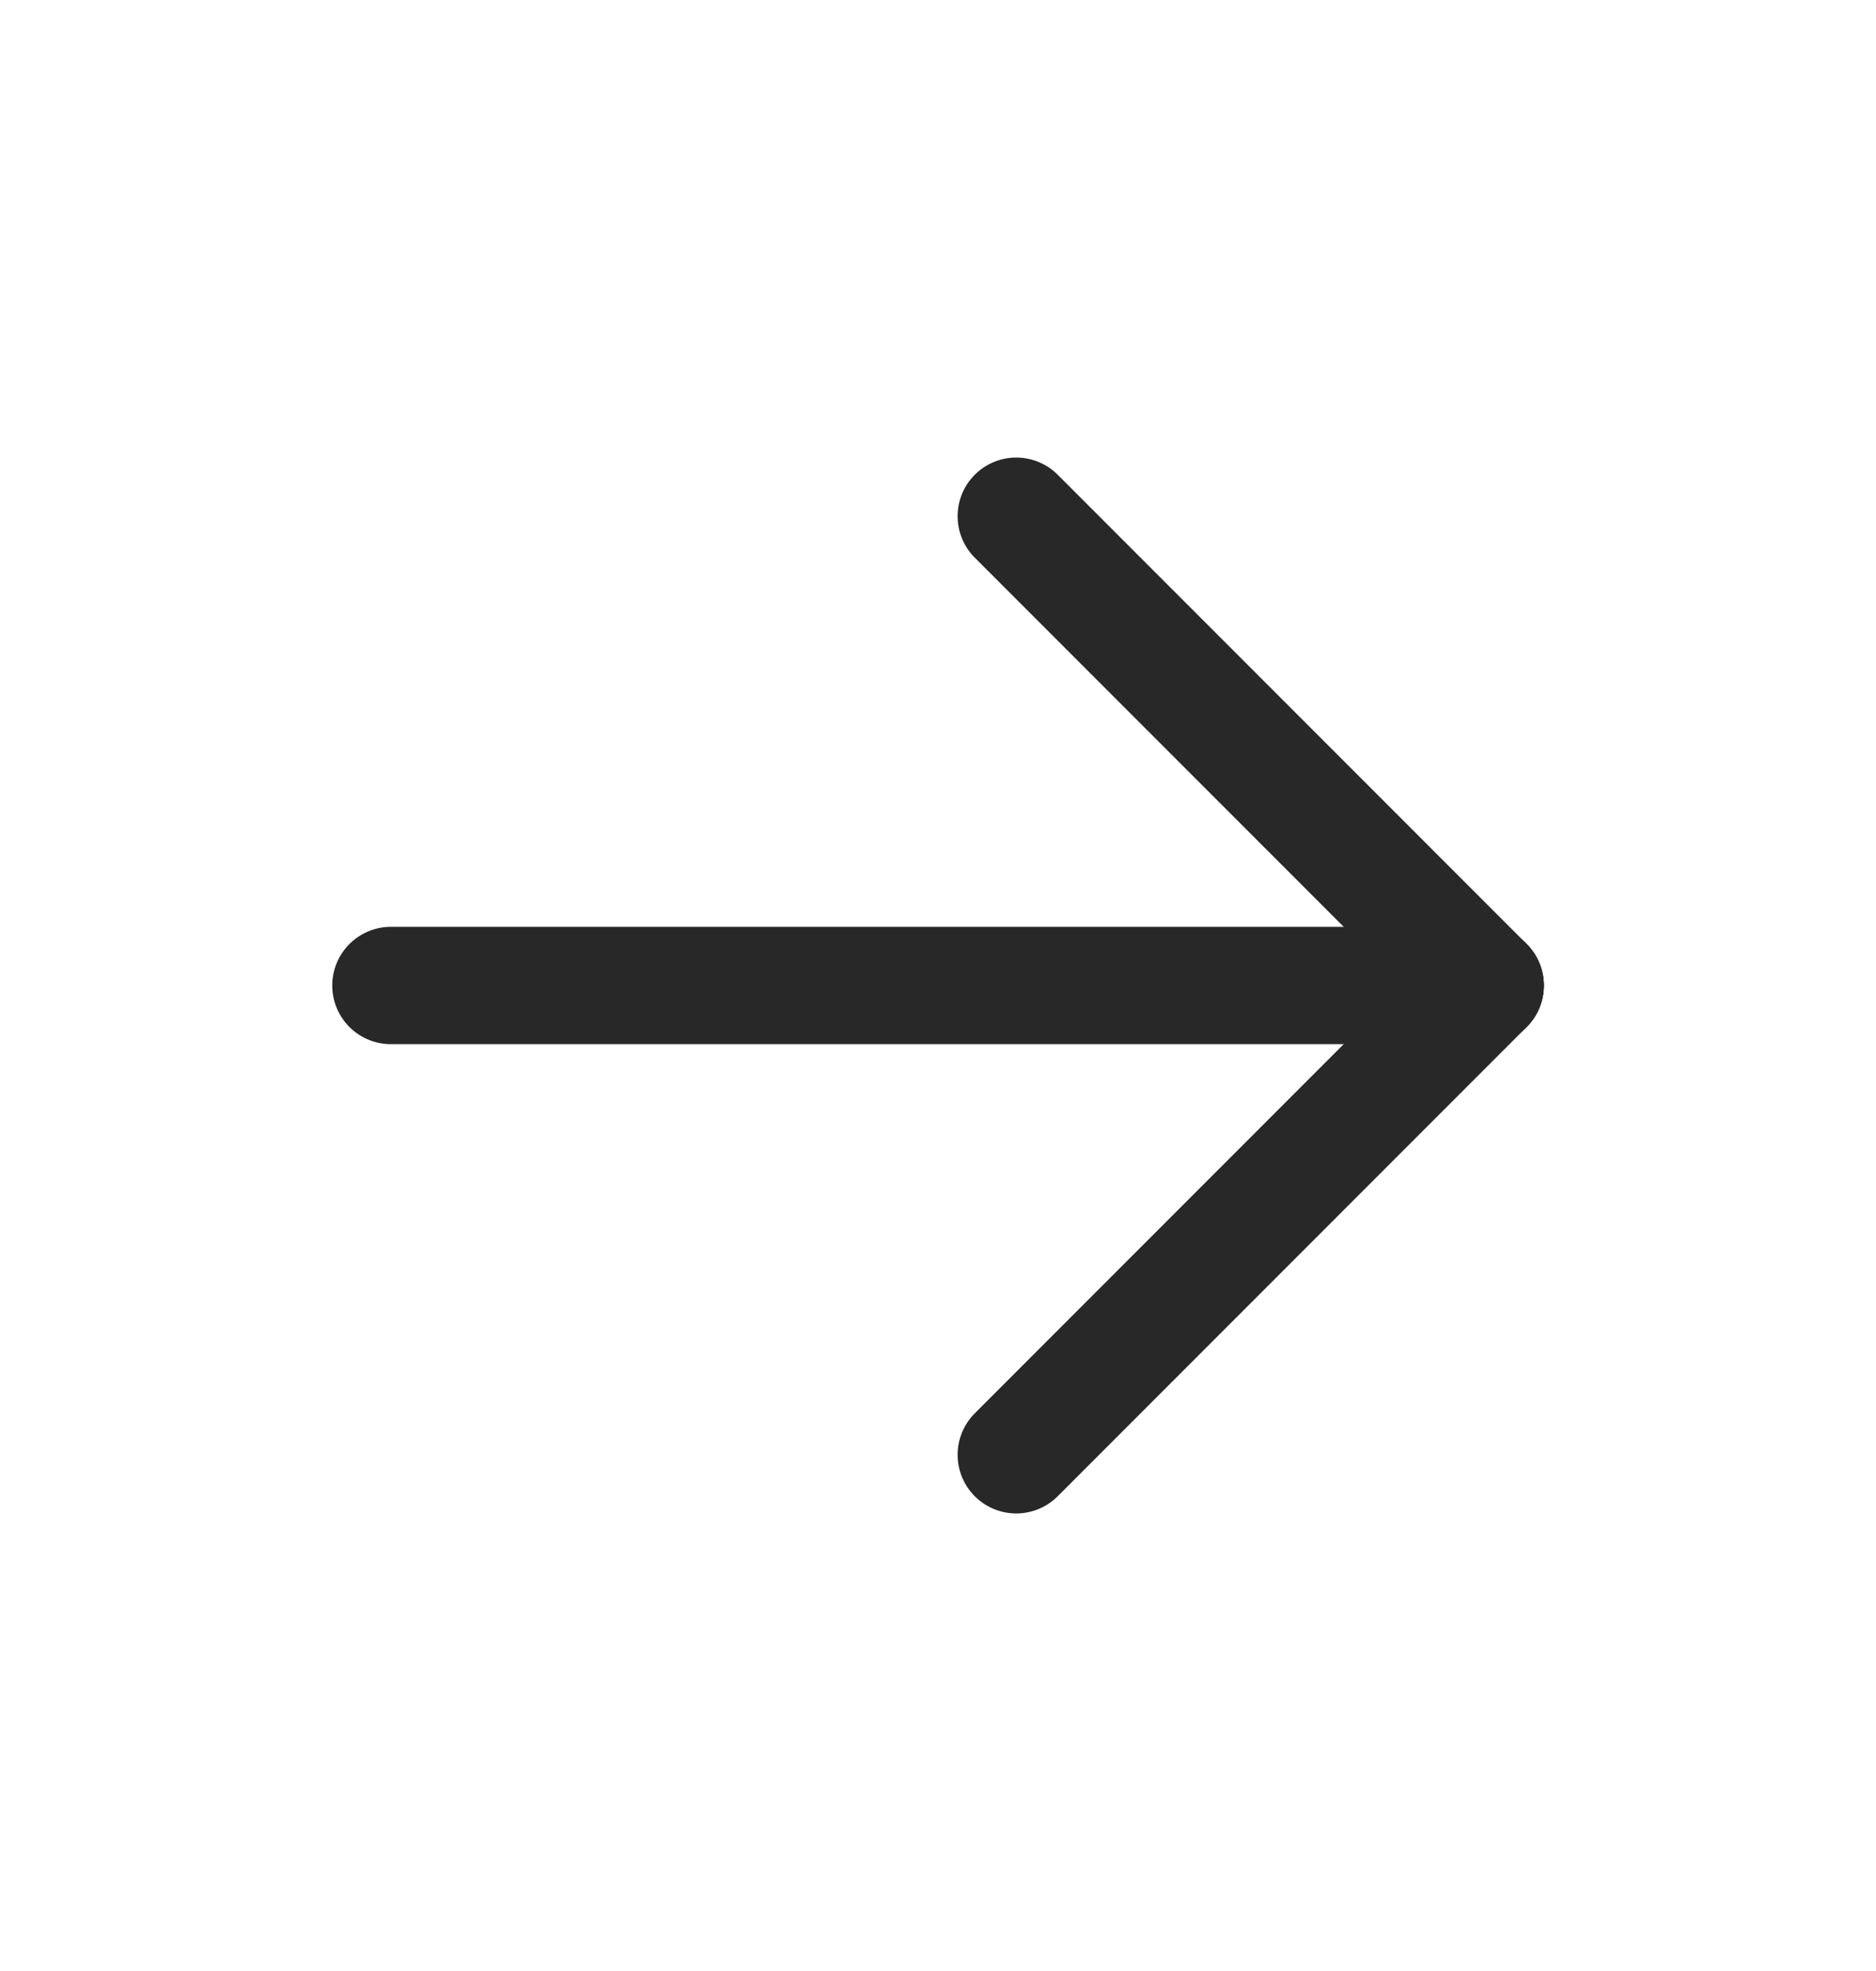 <?xml version="1.0" encoding="UTF-8"?> <svg xmlns="http://www.w3.org/2000/svg" width="20" height="21" viewBox="0 0 20 21" fill="none"> <path d="M4.167 10.5H15.833" stroke="#282828" stroke-width="1.25" stroke-linecap="round" stroke-linejoin="round"></path> <path d="M10.834 15.5L15.834 10.5" stroke="#282828" stroke-width="1.25" stroke-linecap="round" stroke-linejoin="round"></path> <path d="M10.834 5.5L15.834 10.5" stroke="#282828" stroke-width="1.25" stroke-linecap="round" stroke-linejoin="round"></path> </svg> 
